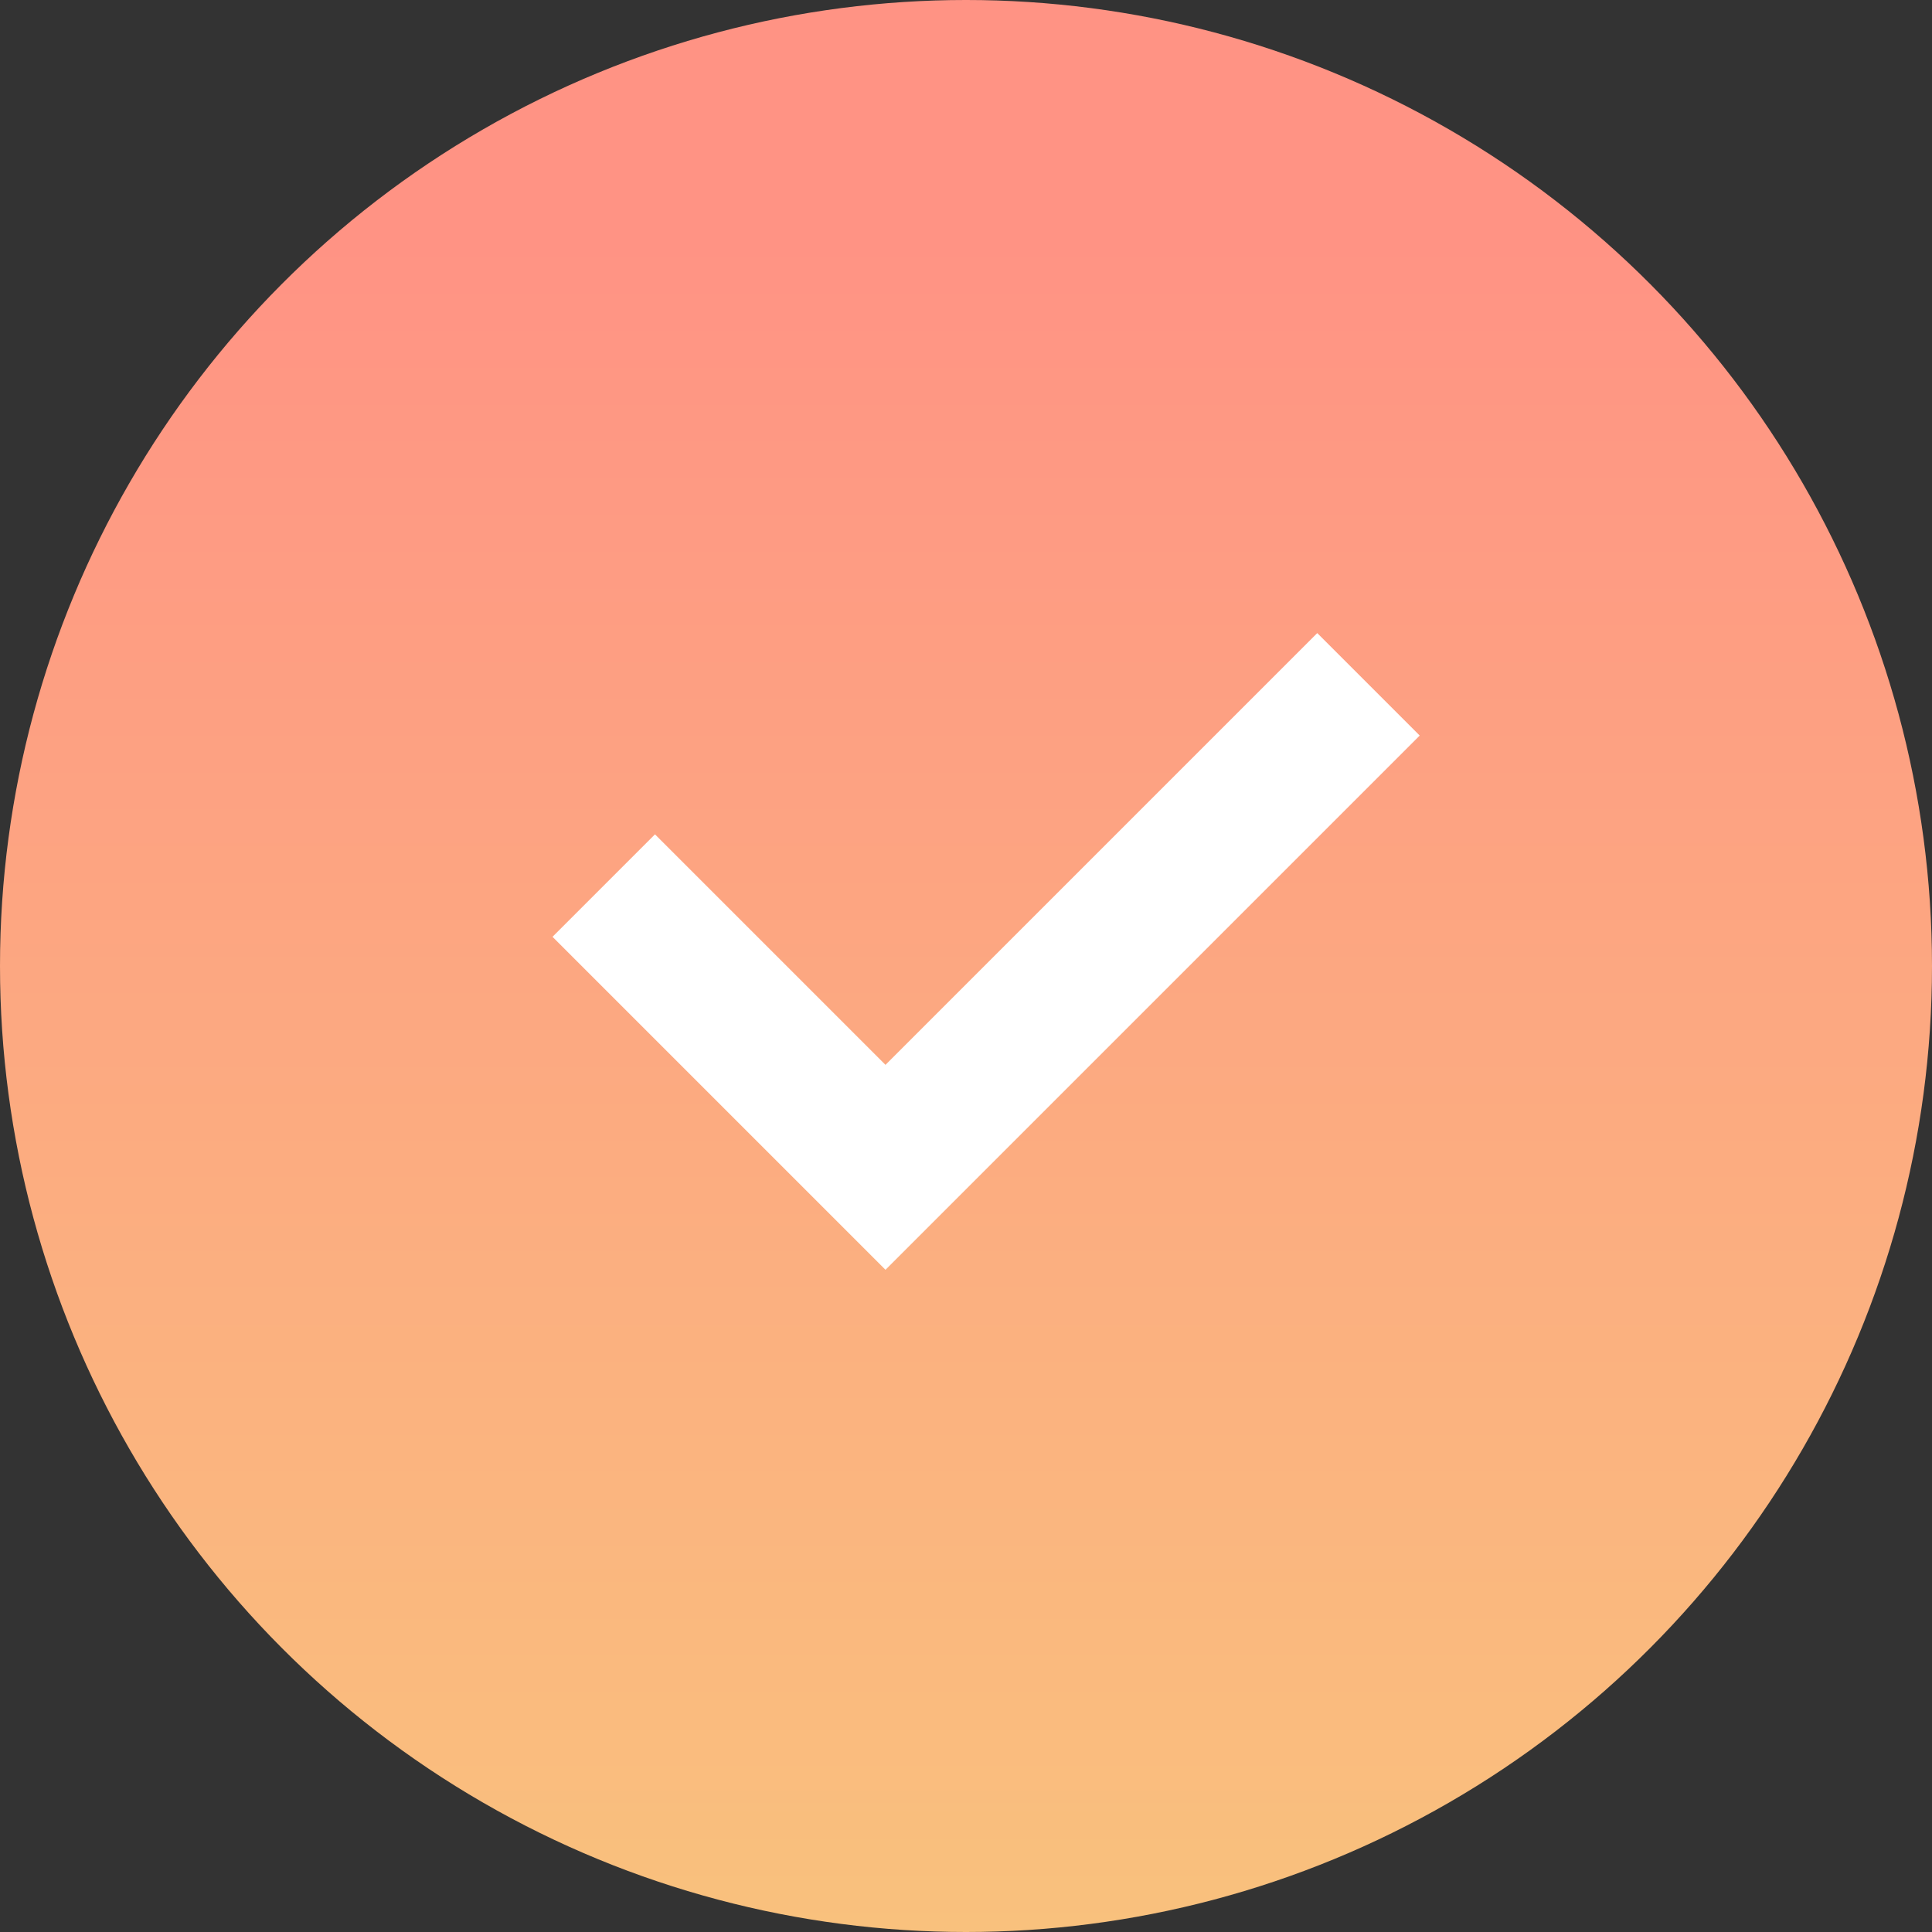 <svg width="40" height="40" viewBox="0 0 40 40" fill="none" xmlns="http://www.w3.org/2000/svg">
<rect x="0" y="0" width="40" height="40" fill="#333333" stroke="none"/>
<circle cx="20" cy="20" r="20" fill="url(#paint0_linear_17681_33669)"/>
<path d="M12.5 18.335L18.333 24.168L28.333 14.168" stroke="white" stroke-width="3"/>
<defs>
<linearGradient id="paint0_linear_17681_33669" x1="17.257" y1="4.942" x2="17.257" y2="40" gradientUnits="userSpaceOnUse">
<stop stop-color="#FF9384"/>
<stop offset="1" stop-color="#F9C17D"/>
</linearGradient>
</defs>
</svg>
